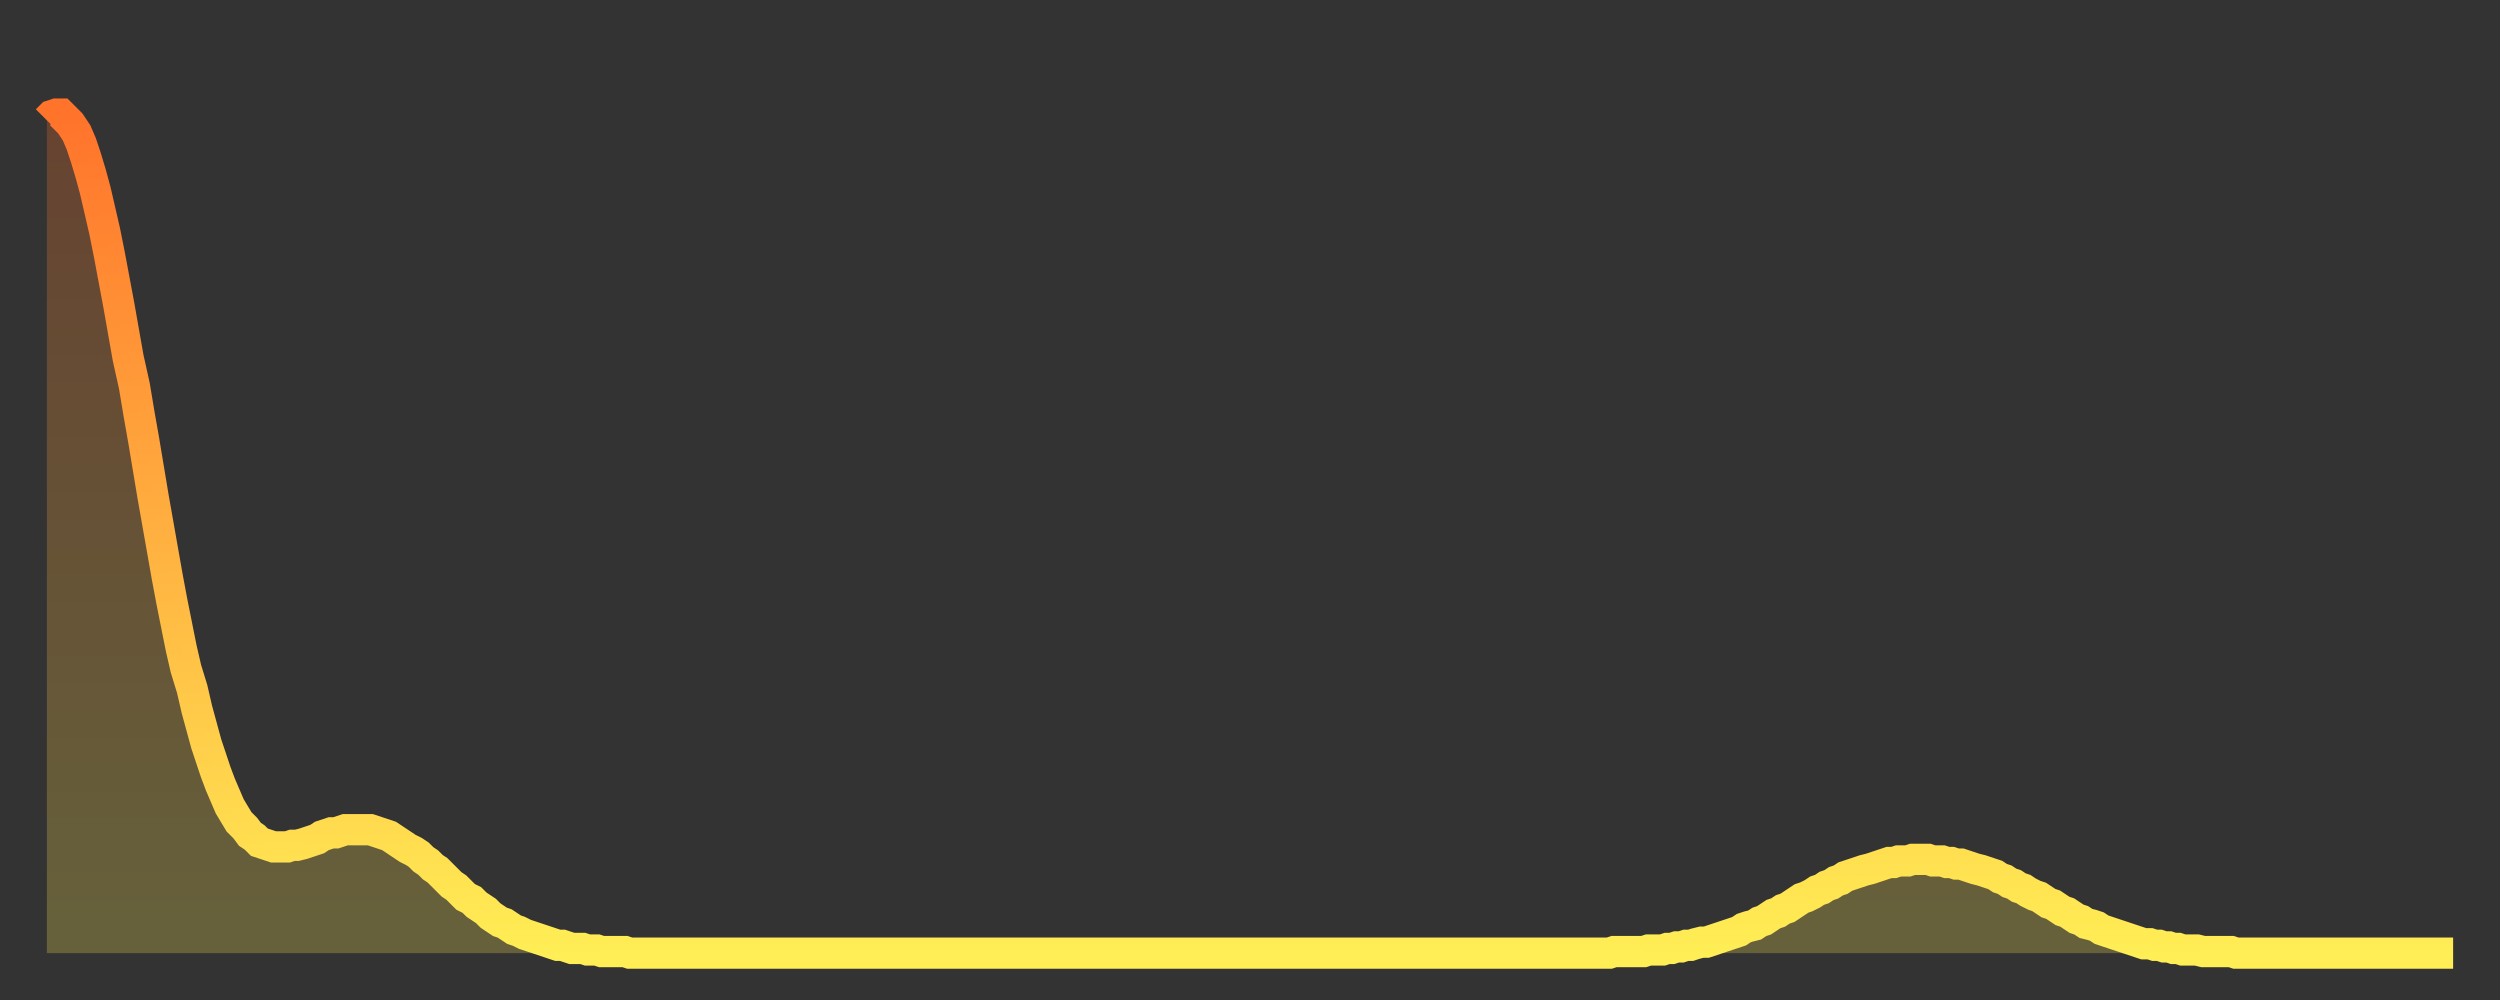 <?xml version="1.0" encoding="utf-8" ?>
<svg baseProfile="full" height="64" version="1.1" width="160" xmlns="http://www.w3.org/2000/svg" xmlns:ev="http://www.w3.org/2001/xml-events" xmlns:xlink="http://www.w3.org/1999/xlink"><rect width="100%" height="100%" fill="#333333" stroke="none"/><defs><linearGradient id="id586520" x1="0" x2="0" y1="0" y2="1"><stop offset="0%" stop-color="#ff732b" /><stop offset="50%" stop-color="#ffb040" /><stop offset="100%" stop-color="#ffee55" /></linearGradient></defs><g transform="translate(3,3)"><g><path d="M 0.0 4.7 L 0.3 4.4 0.6 4.3 0.9 4.3 1.2 4.6 1.5 4.9 1.9 5.5 2.2 6.2 2.5 7.1 2.8 8.1 3.1 9.2 3.4 10.5 3.7 11.8 4.0 13.3 4.3 14.9 4.6 16.5 4.9 18.2 5.2 19.9 5.6 21.7 5.9 23.5 6.2 25.2 6.5 27.0 6.8 28.8 7.1 30.5 7.4 32.2 7.7 33.9 8.0 35.5 8.3 37.0 8.6 38.5 8.9 39.8 9.3 41.1 9.6 42.4 9.9 43.5 10.2 44.6 10.5 45.5 10.8 46.4 11.1 47.2 11.4 47.9 11.7 48.6 12.0 49.1 12.3 49.6 12.7 50.0 13.0 50.4 13.3 50.6 13.6 50.9 13.9 51.0 14.2 51.1 14.5 51.2 14.8 51.2 15.1 51.2 15.4 51.2 15.7 51.1 16.0 51.1 16.4 51.0 16.7 50.9 17.0 50.8 17.3 50.7 17.6 50.5 17.9 50.4 18.2 50.3 18.5 50.3 18.8 50.2 19.1 50.1 19.4 50.1 19.8 50.1 20.1 50.1 20.4 50.1 20.7 50.1 21.0 50.2 21.3 50.3 21.6 50.4 21.9 50.5 22.2 50.7 22.5 50.9 22.8 51.1 23.1 51.3 23.5 51.5 23.8 51.7 24.1 52.0 24.4 52.2 24.7 52.5 25.0 52.7 25.3 53.0 25.6 53.3 25.9 53.6 26.2 53.8 26.5 54.1 26.8 54.4 27.2 54.6 27.5 54.9 27.8 55.1 28.1 55.3 28.4 55.6 28.7 55.8 29.0 56.0 29.3 56.1 29.6 56.3 29.9 56.5 30.2 56.6 30.6 56.8 30.9 56.9 31.2 57.0 31.5 57.1 31.8 57.2 32.1 57.3 32.4 57.4 32.7 57.5 33.0 57.5 33.3 57.6 33.6 57.7 33.9 57.7 34.3 57.7 34.6 57.8 34.9 57.8 35.2 57.8 35.5 57.9 35.8 57.9 36.1 57.9 36.4 57.9 36.7 57.9 37.0 57.9 37.3 58.0 37.7 58.0 38.0 58.0 38.3 58.0 38.6 58.0 38.9 58.0 39.2 58.0 39.5 58.0 39.8 58.0 40.1 58.0 40.4 58.0 40.7 58.0 41.0 58.0 41.4 58.0 41.7 58.0 42.0 58.0 42.3 58.0 42.6 58.0 42.9 58.0 43.2 58.0 43.5 58.0 43.8 58.0 44.1 58.0 44.4 58.0 44.7 58.0 45.1 58.0 45.4 58.0 45.7 58.0 46.0 58.0 46.3 58.0 46.6 58.0 46.9 58.0 47.2 58.0 47.5 58.0 47.8 58.0 48.1 58.0 48.5 58.0 48.8 58.0 49.1 58.0 49.4 58.0 49.7 58.0 50.0 58.0 50.3 58.0 50.6 58.0 50.9 58.0 51.2 58.0 51.5 58.0 51.8 58.0 52.2 58.0 52.5 58.0 52.8 58.0 53.1 58.0 53.4 58.0 53.7 58.0 54.0 58.0 54.3 58.0 54.6 58.0 54.9 58.0 55.2 58.0 55.6 58.0 55.9 58.0 56.2 58.0 56.5 58.0 56.8 58.0 57.1 58.0 57.4 58.0 57.7 58.0 58.0 58.0 58.3 58.0 58.6 58.0 58.9 58.0 59.3 58.0 59.6 58.0 59.9 58.0 60.2 58.0 60.5 58.0 60.8 58.0 61.1 58.0 61.4 58.0 61.7 58.0 62.0 58.0 62.3 58.0 62.6 58.0 63.0 58.0 63.3 58.0 63.6 58.0 63.9 58.0 64.2 58.0 64.5 58.0 64.8 58.0 65.1 58.0 65.4 58.0 65.7 58.0 66.0 58.0 66.4 58.0 66.7 58.0 67.0 58.0 67.3 58.0 67.6 58.0 67.9 58.0 68.2 58.0 68.5 58.0 68.8 58.0 69.1 58.0 69.4 58.0 69.7 58.0 70.1 58.0 70.4 58.0 70.7 58.0 71.0 58.0 71.3 58.0 71.6 58.0 71.9 58.0 72.2 58.0 72.5 58.0 72.8 58.0 73.1 58.0 73.5 58.0 73.8 58.0 74.1 58.0 74.4 58.0 74.7 58.0 75.0 58.0 75.3 58.0 75.6 58.0 75.9 58.0 76.2 58.0 76.5 58.0 76.8 58.0 77.2 58.0 77.5 58.0 77.8 58.0 78.1 58.0 78.4 58.0 78.7 58.0 79.0 58.0 79.3 58.0 79.6 58.0 79.9 58.0 80.2 58.0 80.5 58.0 80.9 58.0 81.2 58.0 81.5 58.0 81.8 58.0 82.1 58.0 82.4 58.0 82.7 58.0 83.0 58.0 83.3 58.0 83.6 58.0 83.9 58.0 84.3 58.0 84.6 58.0 84.9 58.0 85.2 58.0 85.5 58.0 85.8 58.0 86.1 58.0 86.4 58.0 86.7 58.0 87.0 58.0 87.3 58.0 87.6 58.0 88.0 58.0 88.3 58.0 88.6 58.0 88.9 58.0 89.2 58.0 89.5 58.0 89.8 58.0 90.1 58.0 90.4 58.0 90.7 58.0 91.0 58.0 91.4 58.0 91.7 58.0 92.0 58.0 92.3 58.0 92.6 58.0 92.9 58.0 93.2 58.0 93.5 58.0 93.8 58.0 94.1 58.0 94.4 58.0 94.7 58.0 95.1 58.0 95.4 58.0 95.7 58.0 96.0 58.0 96.3 58.0 96.6 58.0 96.9 58.0 97.2 58.0 97.5 58.0 97.8 58.0 98.1 58.0 98.4 58.0 98.8 58.0 99.1 58.0 99.4 58.0 99.7 58.0 100.0 58.0 100.3 57.9 100.6 57.9 100.9 57.9 101.2 57.9 101.5 57.9 101.8 57.9 102.2 57.9 102.5 57.8 102.8 57.8 103.1 57.8 103.4 57.8 103.7 57.7 104.0 57.7 104.3 57.6 104.6 57.6 104.9 57.5 105.2 57.5 105.5 57.4 105.9 57.3 106.2 57.3 106.5 57.2 106.8 57.1 107.1 57.0 107.4 56.9 107.7 56.8 108.0 56.7 108.3 56.6 108.6 56.4 108.9 56.3 109.3 56.2 109.6 56.0 109.9 55.9 110.2 55.7 110.5 55.5 110.8 55.4 111.1 55.2 111.4 55.1 111.7 54.9 112.0 54.7 112.3 54.5 112.6 54.4 113.0 54.2 113.3 54.0 113.6 53.9 113.9 53.7 114.2 53.6 114.5 53.4 114.8 53.3 115.1 53.1 115.4 53.0 115.7 52.9 116.0 52.8 116.3 52.7 116.7 52.6 117.0 52.5 117.3 52.4 117.6 52.3 117.9 52.2 118.2 52.2 118.5 52.1 118.8 52.1 119.1 52.1 119.4 52.0 119.7 52.0 120.1 52.0 120.4 52.0 120.7 52.1 121.0 52.1 121.3 52.1 121.6 52.2 121.9 52.2 122.2 52.3 122.5 52.3 122.8 52.4 123.1 52.5 123.4 52.6 123.8 52.7 124.1 52.8 124.4 52.9 124.7 53.0 125.0 53.2 125.3 53.3 125.6 53.5 125.9 53.6 126.2 53.8 126.5 53.9 126.8 54.1 127.2 54.3 127.5 54.4 127.8 54.6 128.1 54.8 128.4 54.9 128.7 55.1 129.0 55.3 129.3 55.4 129.6 55.6 129.9 55.8 130.2 55.9 130.5 56.1 130.9 56.2 131.2 56.3 131.5 56.5 131.8 56.6 132.1 56.7 132.4 56.8 132.7 56.9 133.0 57.0 133.3 57.1 133.6 57.2 133.9 57.3 134.2 57.4 134.6 57.4 134.9 57.5 135.2 57.5 135.5 57.6 135.8 57.6 136.1 57.7 136.4 57.7 136.7 57.8 137.0 57.8 137.3 57.8 137.6 57.8 138.0 57.9 138.3 57.9 138.6 57.9 138.9 57.9 139.2 57.9 139.5 57.9 139.8 57.9 140.1 58.0 140.4 58.0 140.7 58.0 141.0 58.0 141.3 58.0 141.7 58.0 142.0 58.0 142.3 58.0 142.6 58.0 142.9 58.0 143.2 58.0 143.5 58.0 143.8 58.0 144.1 58.0 144.4 58.0 144.7 58.0 145.1 58.0 145.4 58.0 145.7 58.0 146.0 58.0 146.3 58.0 146.6 58.0 146.9 58.0 147.2 58.0 147.5 58.0 147.8 58.0 148.1 58.0 148.4 58.0 148.8 58.0 149.1 58.0 149.4 58.0 149.7 58.0 150.0 58.0 150.3 58.0 150.6 58.0 150.9 58.0 151.2 58.0 151.5 58.0 151.8 58.0 152.1 58.0 152.5 58.0 152.8 58.0 153.1 58.0 153.4 58.0 153.7 58.0 154.0 58.0" fill="none" id="graph-curve" opacity="1" stroke="url(#id586520)" stroke-width="2" /><path d="M 0 58 L 0.0 4.7 0.3 4.4 0.6 4.3 0.9 4.3 1.2 4.6 1.5 4.9 1.9 5.5 2.2 6.2 2.5 7.1 2.8 8.1 3.1 9.2 3.4 10.5 3.7 11.8 4.0 13.3 4.3 14.9 4.6 16.5 4.9 18.2 5.2 19.9 5.6 21.7 5.9 23.5 6.2 25.2 6.5 27.0 6.8 28.8 7.1 30.5 7.4 32.2 7.7 33.9 8.0 35.5 8.3 37.0 8.6 38.5 8.9 39.8 9.3 41.1 9.6 42.4 9.9 43.5 10.2 44.6 10.5 45.5 10.8 46.4 11.1 47.2 11.4 47.9 11.7 48.6 12.0 49.1 12.3 49.6 12.7 50.0 13.0 50.4 13.3 50.6 13.6 50.9 13.9 51.0 14.2 51.1 14.5 51.2 14.8 51.2 15.1 51.2 15.4 51.2 15.7 51.1 16.0 51.1 16.4 51.0 16.7 50.9 17.0 50.8 17.3 50.7 17.6 50.5 17.9 50.4 18.2 50.3 18.5 50.3 18.8 50.2 19.1 50.1 19.4 50.1 19.8 50.1 20.1 50.1 20.4 50.1 20.7 50.1 21.0 50.2 21.3 50.3 21.6 50.4 21.9 50.5 22.2 50.7 22.5 50.9 22.8 51.1 23.1 51.3 23.5 51.5 23.8 51.7 24.1 52.0 24.4 52.2 24.7 52.5 25.0 52.7 25.3 53.0 25.6 53.3 25.9 53.6 26.2 53.8 26.5 54.1 26.8 54.4 27.2 54.6 27.5 54.9 27.8 55.1 28.1 55.3 28.4 55.6 28.7 55.8 29.0 56.0 29.3 56.1 29.6 56.3 29.9 56.5 30.2 56.6 30.6 56.8 30.9 56.9 31.2 57.0 31.5 57.1 31.8 57.2 32.1 57.3 32.4 57.4 32.7 57.5 33.0 57.5 33.3 57.6 33.6 57.7 33.9 57.7 34.3 57.7 34.6 57.8 34.9 57.8 35.2 57.8 35.5 57.9 35.8 57.9 36.1 57.9 36.4 57.9 36.7 57.9 37.0 57.9 37.3 58.0 37.7 58.0 38.0 58.0 38.3 58.0 38.6 58.0 38.9 58.0 39.2 58.0 39.5 58.0 39.8 58.0 40.1 58.0 40.4 58.0 40.7 58.0 41.0 58.0 41.4 58.0 41.7 58.0 42.0 58.0 42.3 58.0 42.6 58.0 42.9 58.0 43.2 58.0 43.5 58.0 43.8 58.0 44.1 58.0 44.4 58.0 44.7 58.0 45.1 58.0 45.4 58.0 45.7 58.0 46.0 58.0 46.3 58.0 46.6 58.0 46.9 58.0 47.2 58.0 47.5 58.0 47.8 58.0 48.1 58.0 48.5 58.0 48.8 58.0 49.1 58.0 49.4 58.0 49.7 58.0 50.0 58.0 50.3 58.0 50.6 58.0 50.9 58.0 51.2 58.0 51.5 58.0 51.8 58.0 52.2 58.0 52.5 58.0 52.8 58.0 53.1 58.0 53.4 58.0 53.7 58.0 54.0 58.0 54.3 58.0 54.6 58.0 54.9 58.0 55.2 58.0 55.6 58.0 55.9 58.0 56.2 58.0 56.5 58.0 56.8 58.0 57.1 58.0 57.4 58.0 57.7 58.0 58.0 58.0 58.3 58.0 58.6 58.0 58.9 58.0 59.3 58.0 59.6 58.0 59.9 58.0 60.2 58.0 60.5 58.0 60.8 58.0 61.1 58.0 61.4 58.0 61.7 58.0 62.0 58.0 62.3 58.0 62.6 58.0 63.0 58.0 63.3 58.0 63.6 58.0 63.9 58.0 64.2 58.0 64.5 58.0 64.8 58.0 65.1 58.0 65.4 58.0 65.7 58.0 66.0 58.0 66.4 58.0 66.7 58.0 67.0 58.0 67.3 58.0 67.6 58.0 67.9 58.0 68.2 58.0 68.5 58.0 68.8 58.0 69.1 58.0 69.4 58.0 69.7 58.0 70.1 58.0 70.4 58.0 70.7 58.0 71.0 58.0 71.3 58.0 71.6 58.0 71.9 58.0 72.2 58.0 72.5 58.0 72.8 58.0 73.1 58.0 73.5 58.0 73.8 58.0 74.1 58.0 74.4 58.0 74.7 58.0 75.0 58.0 75.3 58.0 75.6 58.0 75.9 58.0 76.2 58.0 76.5 58.0 76.8 58.0 77.2 58.0 77.5 58.0 77.8 58.0 78.1 58.0 78.4 58.0 78.7 58.0 79.0 58.0 79.3 58.0 79.6 58.0 79.9 58.0 80.2 58.0 80.5 58.0 80.9 58.0 81.2 58.0 81.5 58.0 81.8 58.0 82.1 58.0 82.4 58.0 82.7 58.0 83.0 58.0 83.3 58.0 83.6 58.0 83.9 58.0 84.3 58.0 84.6 58.0 84.9 58.0 85.2 58.0 85.5 58.0 85.8 58.0 86.1 58.0 86.4 58.0 86.7 58.0 87.0 58.0 87.3 58.0 87.6 58.0 88.0 58.0 88.3 58.0 88.6 58.0 88.9 58.0 89.2 58.0 89.5 58.0 89.8 58.0 90.1 58.0 90.4 58.0 90.7 58.0 91.0 58.0 91.4 58.0 91.7 58.0 92.0 58.0 92.3 58.0 92.6 58.0 92.9 58.0 93.2 58.0 93.5 58.0 93.8 58.0 94.1 58.0 94.4 58.0 94.7 58.0 95.1 58.0 95.4 58.0 95.7 58.0 96.0 58.0 96.3 58.0 96.6 58.0 96.9 58.0 97.2 58.0 97.5 58.0 97.8 58.0 98.1 58.0 98.4 58.0 98.8 58.0 99.1 58.0 99.4 58.0 99.7 58.0 100.0 58.0 100.3 57.9 100.6 57.9 100.9 57.9 101.2 57.9 101.5 57.9 101.8 57.9 102.2 57.9 102.5 57.8 102.8 57.8 103.1 57.8 103.4 57.8 103.7 57.7 104.0 57.7 104.3 57.6 104.6 57.6 104.9 57.5 105.2 57.5 105.5 57.4 105.9 57.3 106.2 57.3 106.5 57.2 106.8 57.1 107.1 57.0 107.4 56.9 107.7 56.8 108.0 56.7 108.3 56.6 108.6 56.4 108.9 56.3 109.3 56.2 109.6 56.0 109.9 55.9 110.2 55.7 110.5 55.5 110.8 55.4 111.1 55.2 111.4 55.1 111.7 54.9 112.0 54.7 112.3 54.5 112.6 54.4 113.0 54.2 113.3 54.0 113.6 53.9 113.9 53.7 114.2 53.6 114.5 53.4 114.8 53.3 115.1 53.1 115.4 53.0 115.7 52.9 116.0 52.8 116.3 52.7 116.7 52.6 117.0 52.5 117.3 52.4 117.6 52.3 117.9 52.2 118.2 52.2 118.5 52.1 118.8 52.1 119.1 52.1 119.4 52.0 119.7 52.0 120.1 52.0 120.4 52.0 120.7 52.1 121.0 52.1 121.3 52.1 121.6 52.2 121.9 52.2 122.2 52.3 122.5 52.3 122.8 52.4 123.1 52.5 123.4 52.6 123.8 52.7 124.1 52.8 124.4 52.9 124.7 53.0 125.0 53.2 125.3 53.3 125.6 53.5 125.9 53.6 126.2 53.8 126.5 53.9 126.8 54.1 127.2 54.3 127.5 54.4 127.8 54.6 128.1 54.8 128.4 54.9 128.7 55.1 129.0 55.3 129.3 55.4 129.6 55.6 129.9 55.8 130.2 55.9 130.5 56.1 130.9 56.2 131.2 56.3 131.5 56.5 131.8 56.6 132.1 56.7 132.4 56.8 132.7 56.9 133.0 57.0 133.3 57.1 133.6 57.2 133.9 57.3 134.2 57.4 134.6 57.4 134.9 57.5 135.2 57.5 135.5 57.6 135.8 57.6 136.1 57.7 136.4 57.7 136.7 57.8 137.0 57.8 137.3 57.8 137.6 57.8 138.0 57.9 138.3 57.9 138.6 57.9 138.9 57.9 139.2 57.9 139.5 57.9 139.8 57.9 140.1 58.0 140.4 58.0 140.7 58.0 141.0 58.0 141.3 58.0 141.7 58.0 142.0 58.0 142.3 58.0 142.6 58.0 142.9 58.0 143.2 58.0 143.5 58.0 143.8 58.0 144.1 58.0 144.4 58.0 144.7 58.0 145.1 58.0 145.4 58.0 145.7 58.0 146.0 58.0 146.3 58.0 146.6 58.0 146.9 58.0 147.2 58.0 147.5 58.0 147.8 58.0 148.1 58.0 148.4 58.0 148.8 58.0 149.1 58.0 149.4 58.0 149.7 58.0 150.0 58.0 150.3 58.0 150.6 58.0 150.9 58.0 151.2 58.0 151.5 58.0 151.8 58.0 152.1 58.0 152.5 58.0 152.8 58.0 153.1 58.0 153.4 58.0 153.7 58.0 154.0 58.0 154 58" fill="url(#id586520)" fill-opacity=".25" id="graph-shadow" /></g></g></svg>